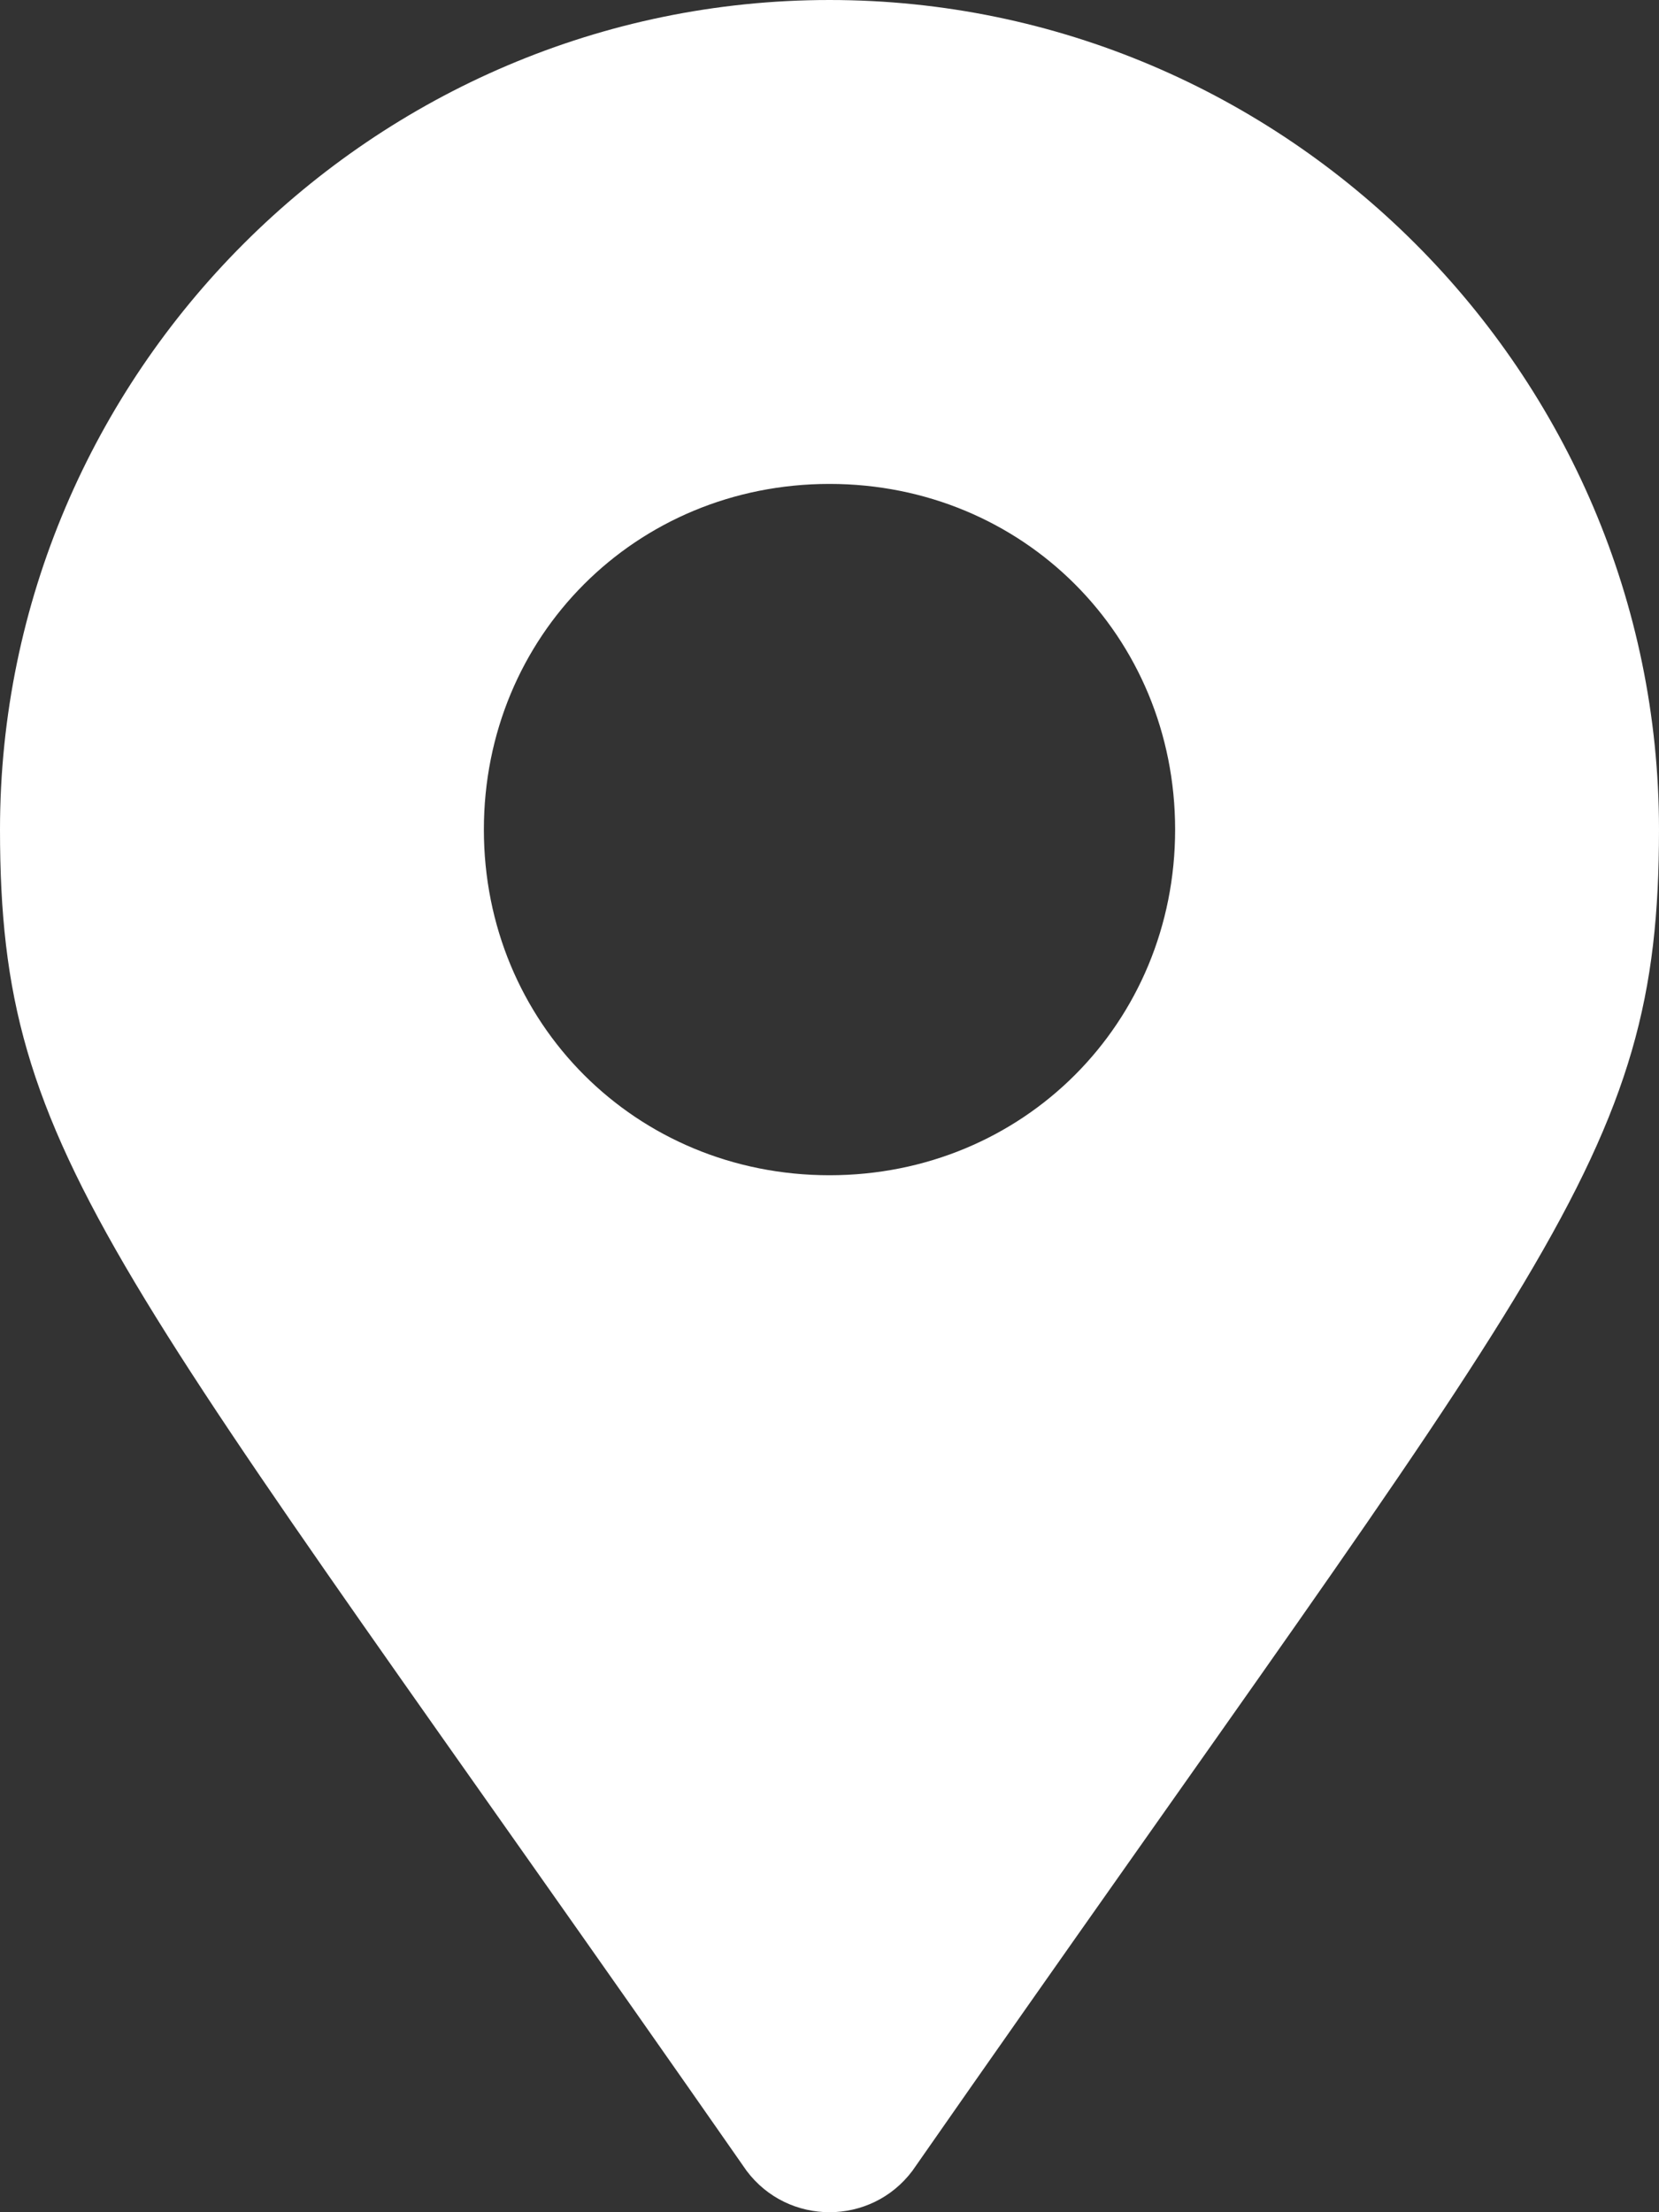 <svg version="1.2" xmlns="http://www.w3.org/2000/svg" viewBox="0 0 12 16" width="12" height="16"><rect x="0" y="0" width="12" height="16" fill="#333333" stroke="none"/><style>.a{fill:#fff}</style><path fill-rule="evenodd" class="a" d="m5.4 15.7c-4.6-6.6-5.4-7.3-5.4-9.7 0-3.3 2.7-6 6-6 3.3 0 6 2.7 6 6 0 2.4-0.8 3.1-5.4 9.7-0.3 0.4-0.9 0.4-1.2 0zm3.1-9.7c0-1.4-1.1-2.5-2.5-2.5-1.4 0-2.5 1.1-2.5 2.5 0 1.4 1.1 2.5 2.5 2.5 1.4 0 2.5-1.1 2.5-2.5z"/></svg>